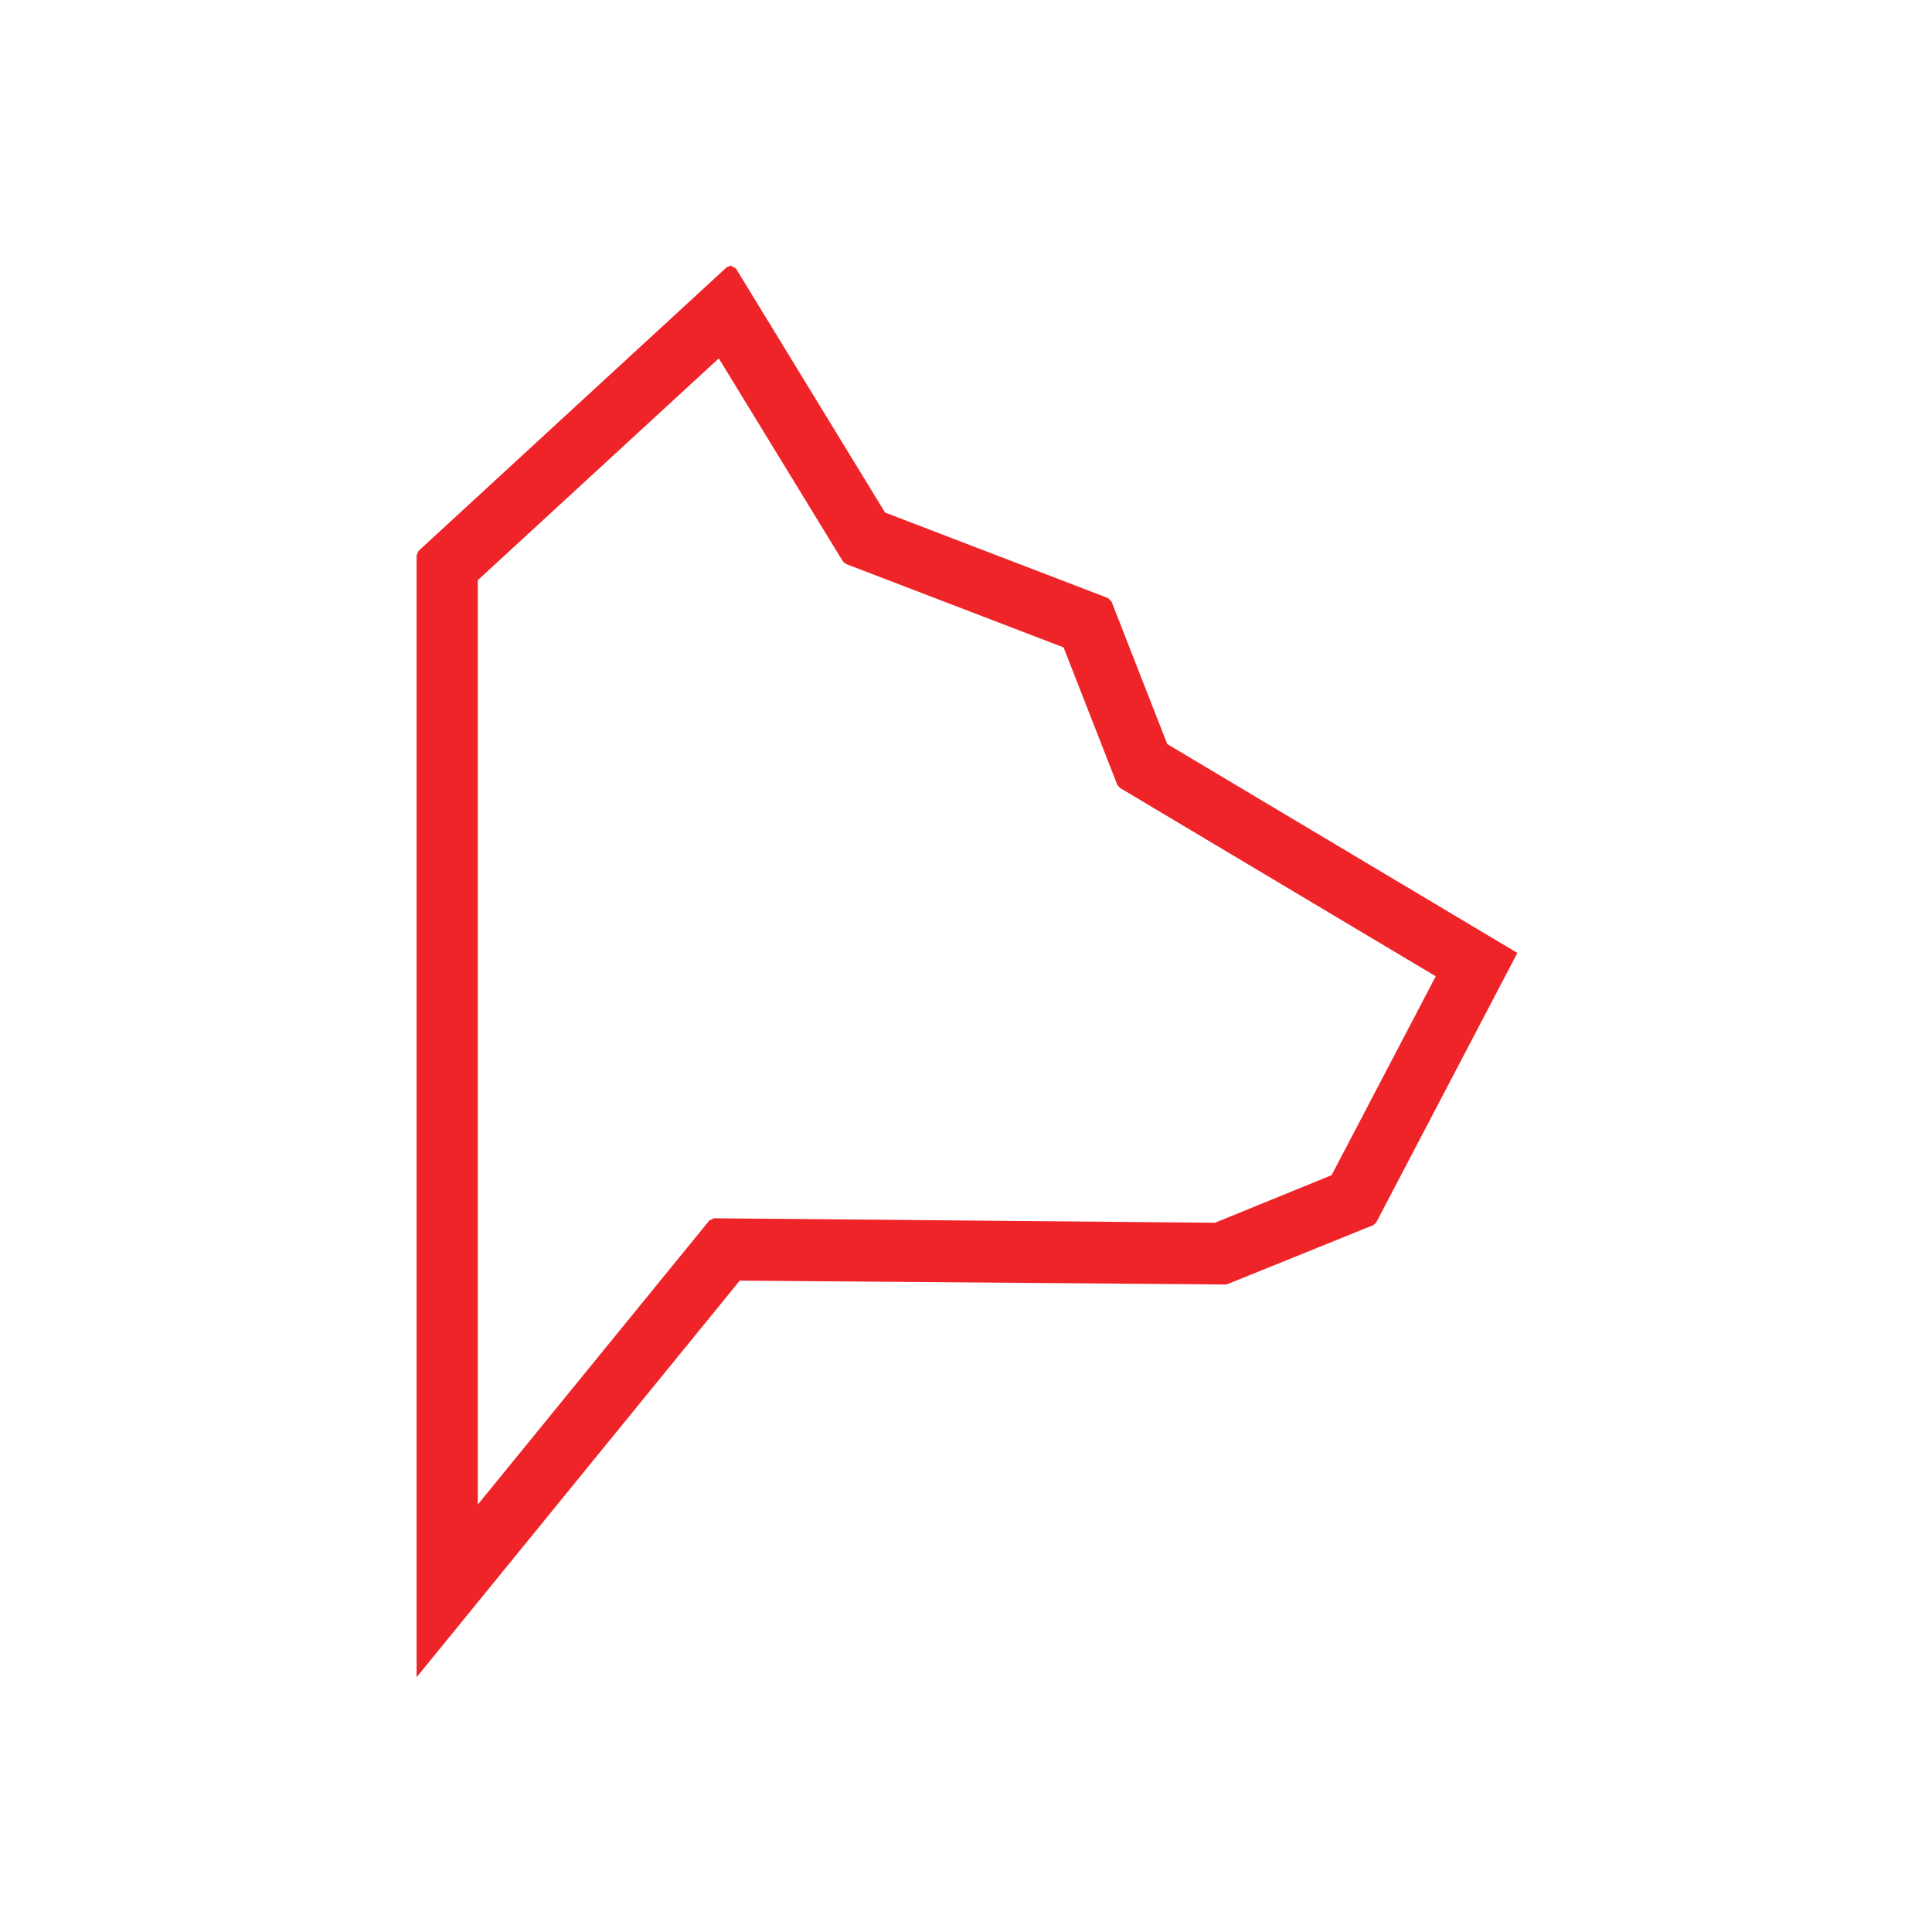 <?xml version="1.0" encoding="UTF-8"?>
<svg width="64px" height="64px" viewBox="0 0 64 64" version="1.1" xmlns="http://www.w3.org/2000/svg" xmlns:xlink="http://www.w3.org/1999/xlink">
    <title>ICON_64px_Fidelidade-Red</title>
    <g id="Page-1" stroke="none" stroke-width="1" fill="none" fill-rule="evenodd">
        <g id="02.-PG-FAQ---Desktop---1º-nível-(Selected)" transform="translate(-936, -1132)">
            <g id="Card_Fidelidade" transform="translate(856, 1100)">
                <g id="ICON_64px_Fidelidade-Red" transform="translate(80, 32)">
                    <rect id="Rectangle" x="0" y="0" width="64" height="64"></rect>
                    <g id="Icon-/-Os_meus_seguros-/-e949" transform="translate(13.8, 8.8)" fill="#EE2429">
                        <path d="M10.409,0 L10.58,0.096 L15.519,8.179 L22.906,11.012 L23.02,11.126 L24.867,15.849 L36.302,22.67 L36.465,22.767 L36.377,22.935 L31.79,31.694 L31.688,31.786 L26.83,33.751 L10.706,33.622 L0.355,46.326 L0,46.762 L0,9.596 L0.065,9.449 L10.273,0.053 L10.409,0 Z M10.011,3.072 L2.028,10.419 L2.028,41.041 L9.698,31.63 L9.854,31.557 L26.448,31.705 L30.311,30.129 L33.761,23.541 L23.297,17.299 L23.213,17.2 L21.432,12.646 L14.223,9.882 L14.124,9.8 L10.011,3.072 Z" id="Combined-Shape"></path>
                    </g>
                </g>
            </g>
        </g>
    </g>
</svg>